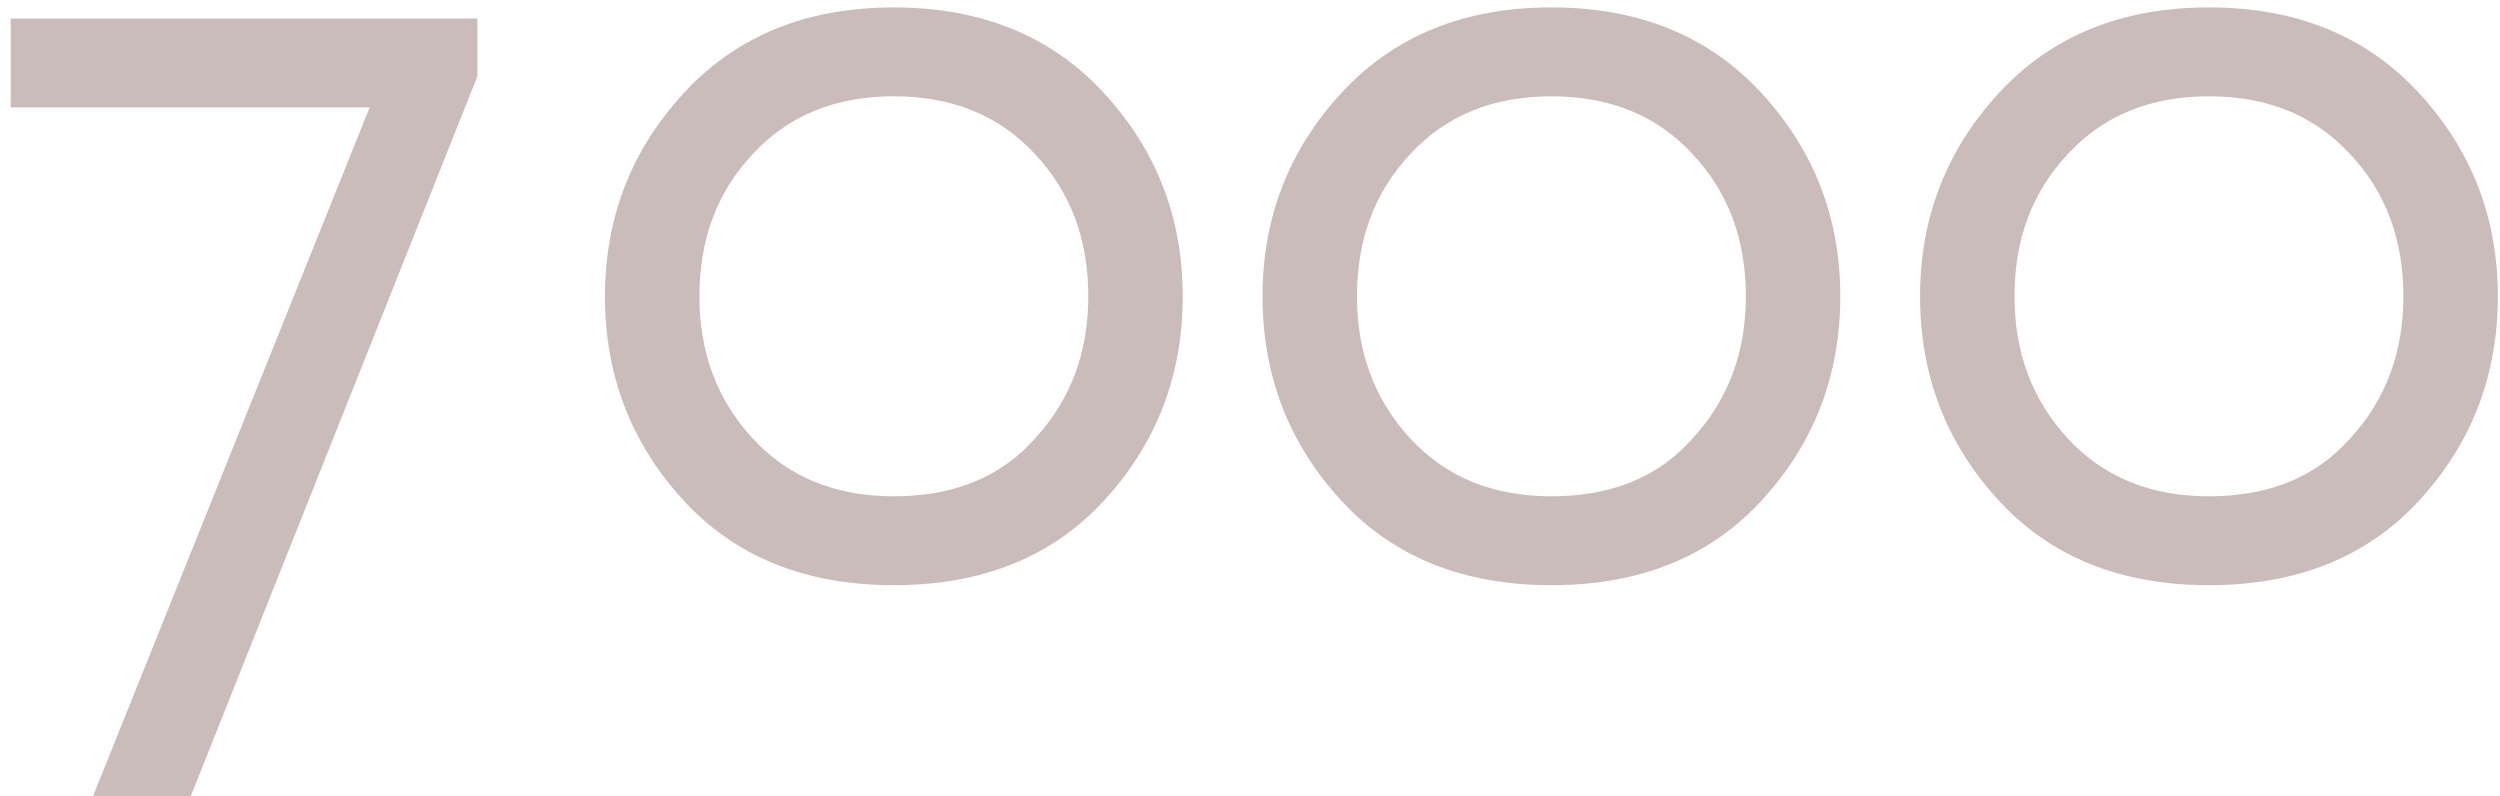 <?xml version="1.0" encoding="UTF-8"?> <svg xmlns="http://www.w3.org/2000/svg" width="135" height="43" viewBox="0 0 135 43" fill="none"> <path d="M19.96 5.8H0.58V1H25.78V4.12L10.3 43H5.02L19.96 5.8ZM36.928 27.04C34.088 23.96 32.668 20.28 32.668 16C32.668 11.76 34.088 8.1 36.928 5.02C39.768 1.94 43.548 0.4 48.268 0.4C52.988 0.4 56.768 1.94 59.608 5.02C62.448 8.1 63.868 11.76 63.868 16C63.868 20.28 62.448 23.96 59.608 27.04C56.808 30.08 53.028 31.6 48.268 31.6C43.508 31.6 39.728 30.08 36.928 27.04ZM37.768 16C37.768 19.04 38.728 21.6 40.648 23.68C42.568 25.76 45.108 26.8 48.268 26.8C51.508 26.8 54.048 25.76 55.888 23.68C57.808 21.6 58.768 19.04 58.768 16C58.768 12.92 57.808 10.36 55.888 8.32C53.968 6.24 51.428 5.2 48.268 5.2C45.108 5.2 42.568 6.24 40.648 8.32C38.728 10.36 37.768 12.92 37.768 16ZM72.436 27.04C69.596 23.96 68.176 20.28 68.176 16C68.176 11.76 69.596 8.1 72.436 5.02C75.276 1.94 79.056 0.4 83.776 0.4C88.496 0.4 92.276 1.94 95.116 5.02C97.956 8.1 99.376 11.76 99.376 16C99.376 20.28 97.956 23.96 95.116 27.04C92.316 30.08 88.536 31.6 83.776 31.6C79.016 31.6 75.236 30.08 72.436 27.04ZM73.276 16C73.276 19.04 74.236 21.6 76.156 23.68C78.076 25.76 80.616 26.8 83.776 26.8C87.016 26.8 89.556 25.76 91.396 23.68C93.316 21.6 94.276 19.04 94.276 16C94.276 12.92 93.316 10.36 91.396 8.32C89.476 6.24 86.936 5.2 83.776 5.2C80.616 5.2 78.076 6.24 76.156 8.32C74.236 10.36 73.276 12.92 73.276 16ZM107.943 27.04C105.103 23.96 103.683 20.28 103.683 16C103.683 11.76 105.103 8.1 107.943 5.02C110.783 1.94 114.563 0.4 119.283 0.4C124.003 0.4 127.783 1.94 130.623 5.02C133.463 8.1 134.883 11.76 134.883 16C134.883 20.28 133.463 23.96 130.623 27.04C127.823 30.08 124.043 31.6 119.283 31.6C114.523 31.6 110.743 30.08 107.943 27.04ZM108.783 16C108.783 19.04 109.743 21.6 111.663 23.68C113.583 25.76 116.123 26.8 119.283 26.8C122.523 26.8 125.063 25.76 126.903 23.68C128.823 21.6 129.783 19.04 129.783 16C129.783 12.92 128.823 10.36 126.903 8.32C124.983 6.24 122.443 5.2 119.283 5.2C116.123 5.2 113.583 6.24 111.663 8.32C109.743 10.36 108.783 12.92 108.783 16Z" fill="#CBBCBC"></path> </svg> 